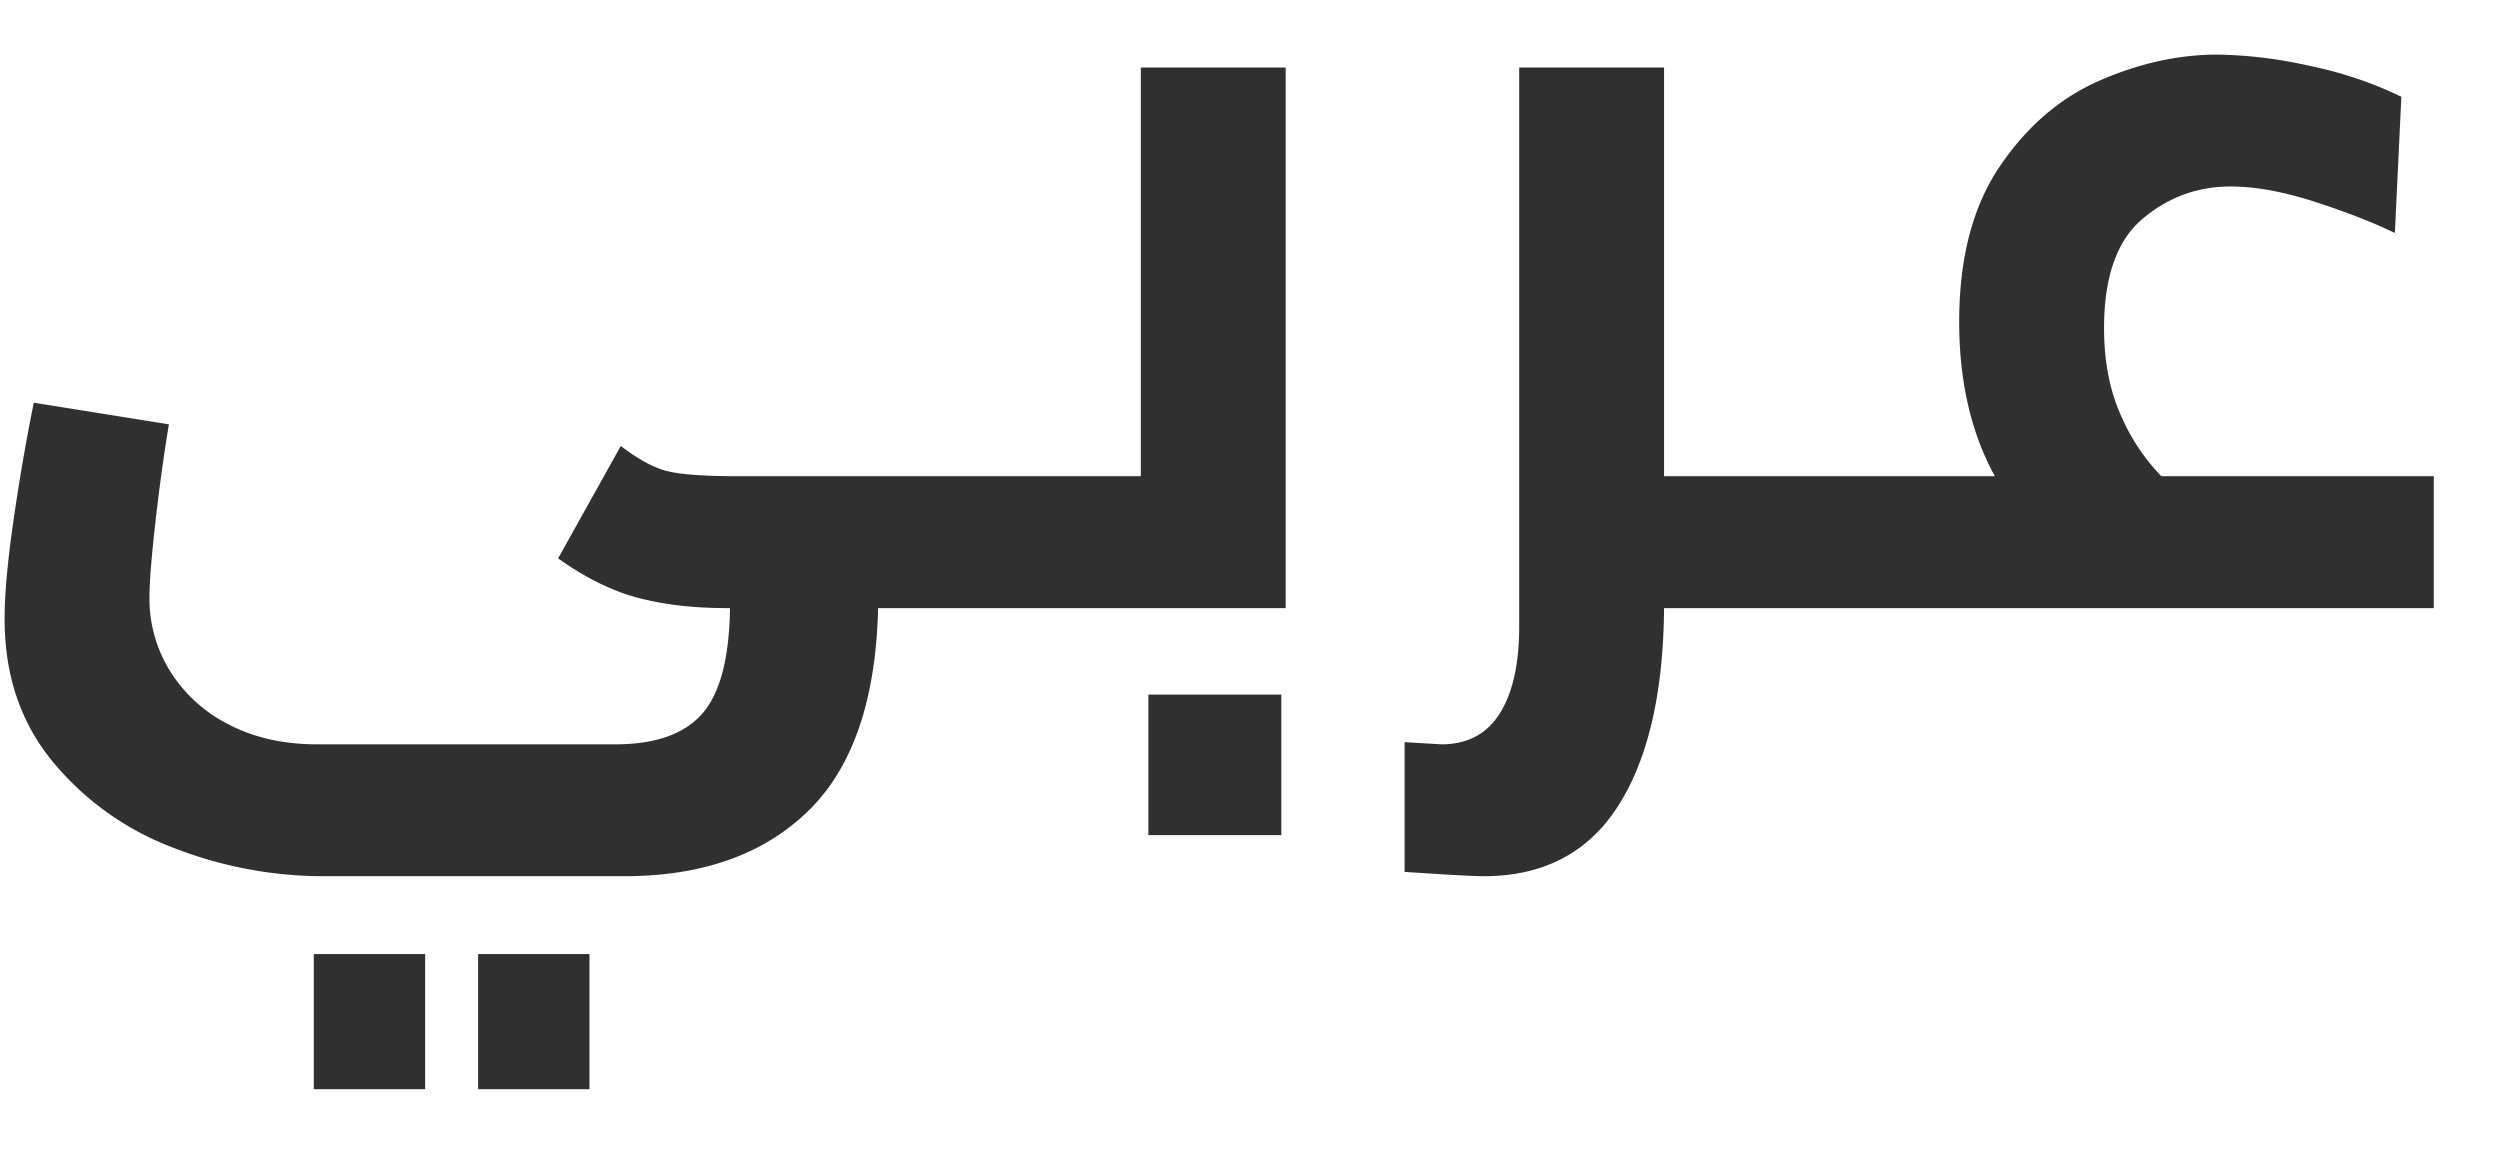 <svg width="37" height="17" viewBox="0 0 37 17" xmlns="http://www.w3.org/2000/svg"><path d="M36.02 9V7.048h-4.032a3.001 3.001 0 01-.6-.904c-.165-.368-.248-.797-.248-1.288 0-.757.19-1.296.568-1.616.379-.32.813-.48 1.304-.48.363 0 .776.075 1.24.224.464.15.861.304 1.192.464l.096-2.016a5.737 5.737 0 00-1.352-.456A6.564 6.564 0 0032.82.808c-.576 0-1.157.128-1.744.384s-1.08.68-1.48 1.272c-.4.592-.6 1.357-.6 2.296 0 .885.176 1.648.528 2.288h-2.256V9h8.752zm-14.064 3.968c.885 0 1.55-.347 1.992-1.04.443-.693.67-1.67.68-2.928h2.64V7.048h-2.64V1h-2.144v8.272c0 .555-.096.984-.288 1.288-.192.304-.48.456-.864.456l-.544-.032v1.92c.64.043 1.03.064 1.168.064zM19.028 9V1h-2.144v6.048H14.5V9h4.528zm-.064 3.36v-2.08h-1.968v2.08h1.968zm-9.728.608c1.152 0 2.059-.32 2.72-.96.661-.64 1.008-1.643 1.04-3.008h1.824V7.048h-3.904c-.448 0-.779-.021-.992-.064-.213-.043-.459-.17-.736-.384L8.26 8.264c.405.288.8.483 1.184.584.384.101.821.152 1.312.152h.048c-.01.747-.15 1.27-.416 1.568-.267.299-.693.448-1.28.448H4.692c-.49 0-.923-.096-1.296-.288a2.185 2.185 0 01-.872-.784 2.031 2.031 0 01-.312-1.104c0-.224.03-.595.088-1.112.059-.517.125-1 .2-1.448l-2-.32a31.281 31.281 0 00-.296 1.712C.114 8.291.068 8.787.068 9.16c0 .832.237 1.536.712 2.112a4.256 4.256 0 001.8 1.28 6.096 6.096 0 002.192.416h4.464zM6.292 16.12v-2H4.644v2h1.648zm2.432 0v-2H7.076v2h1.648z" fill="#303030" fill-rule="nonzero"/></svg>